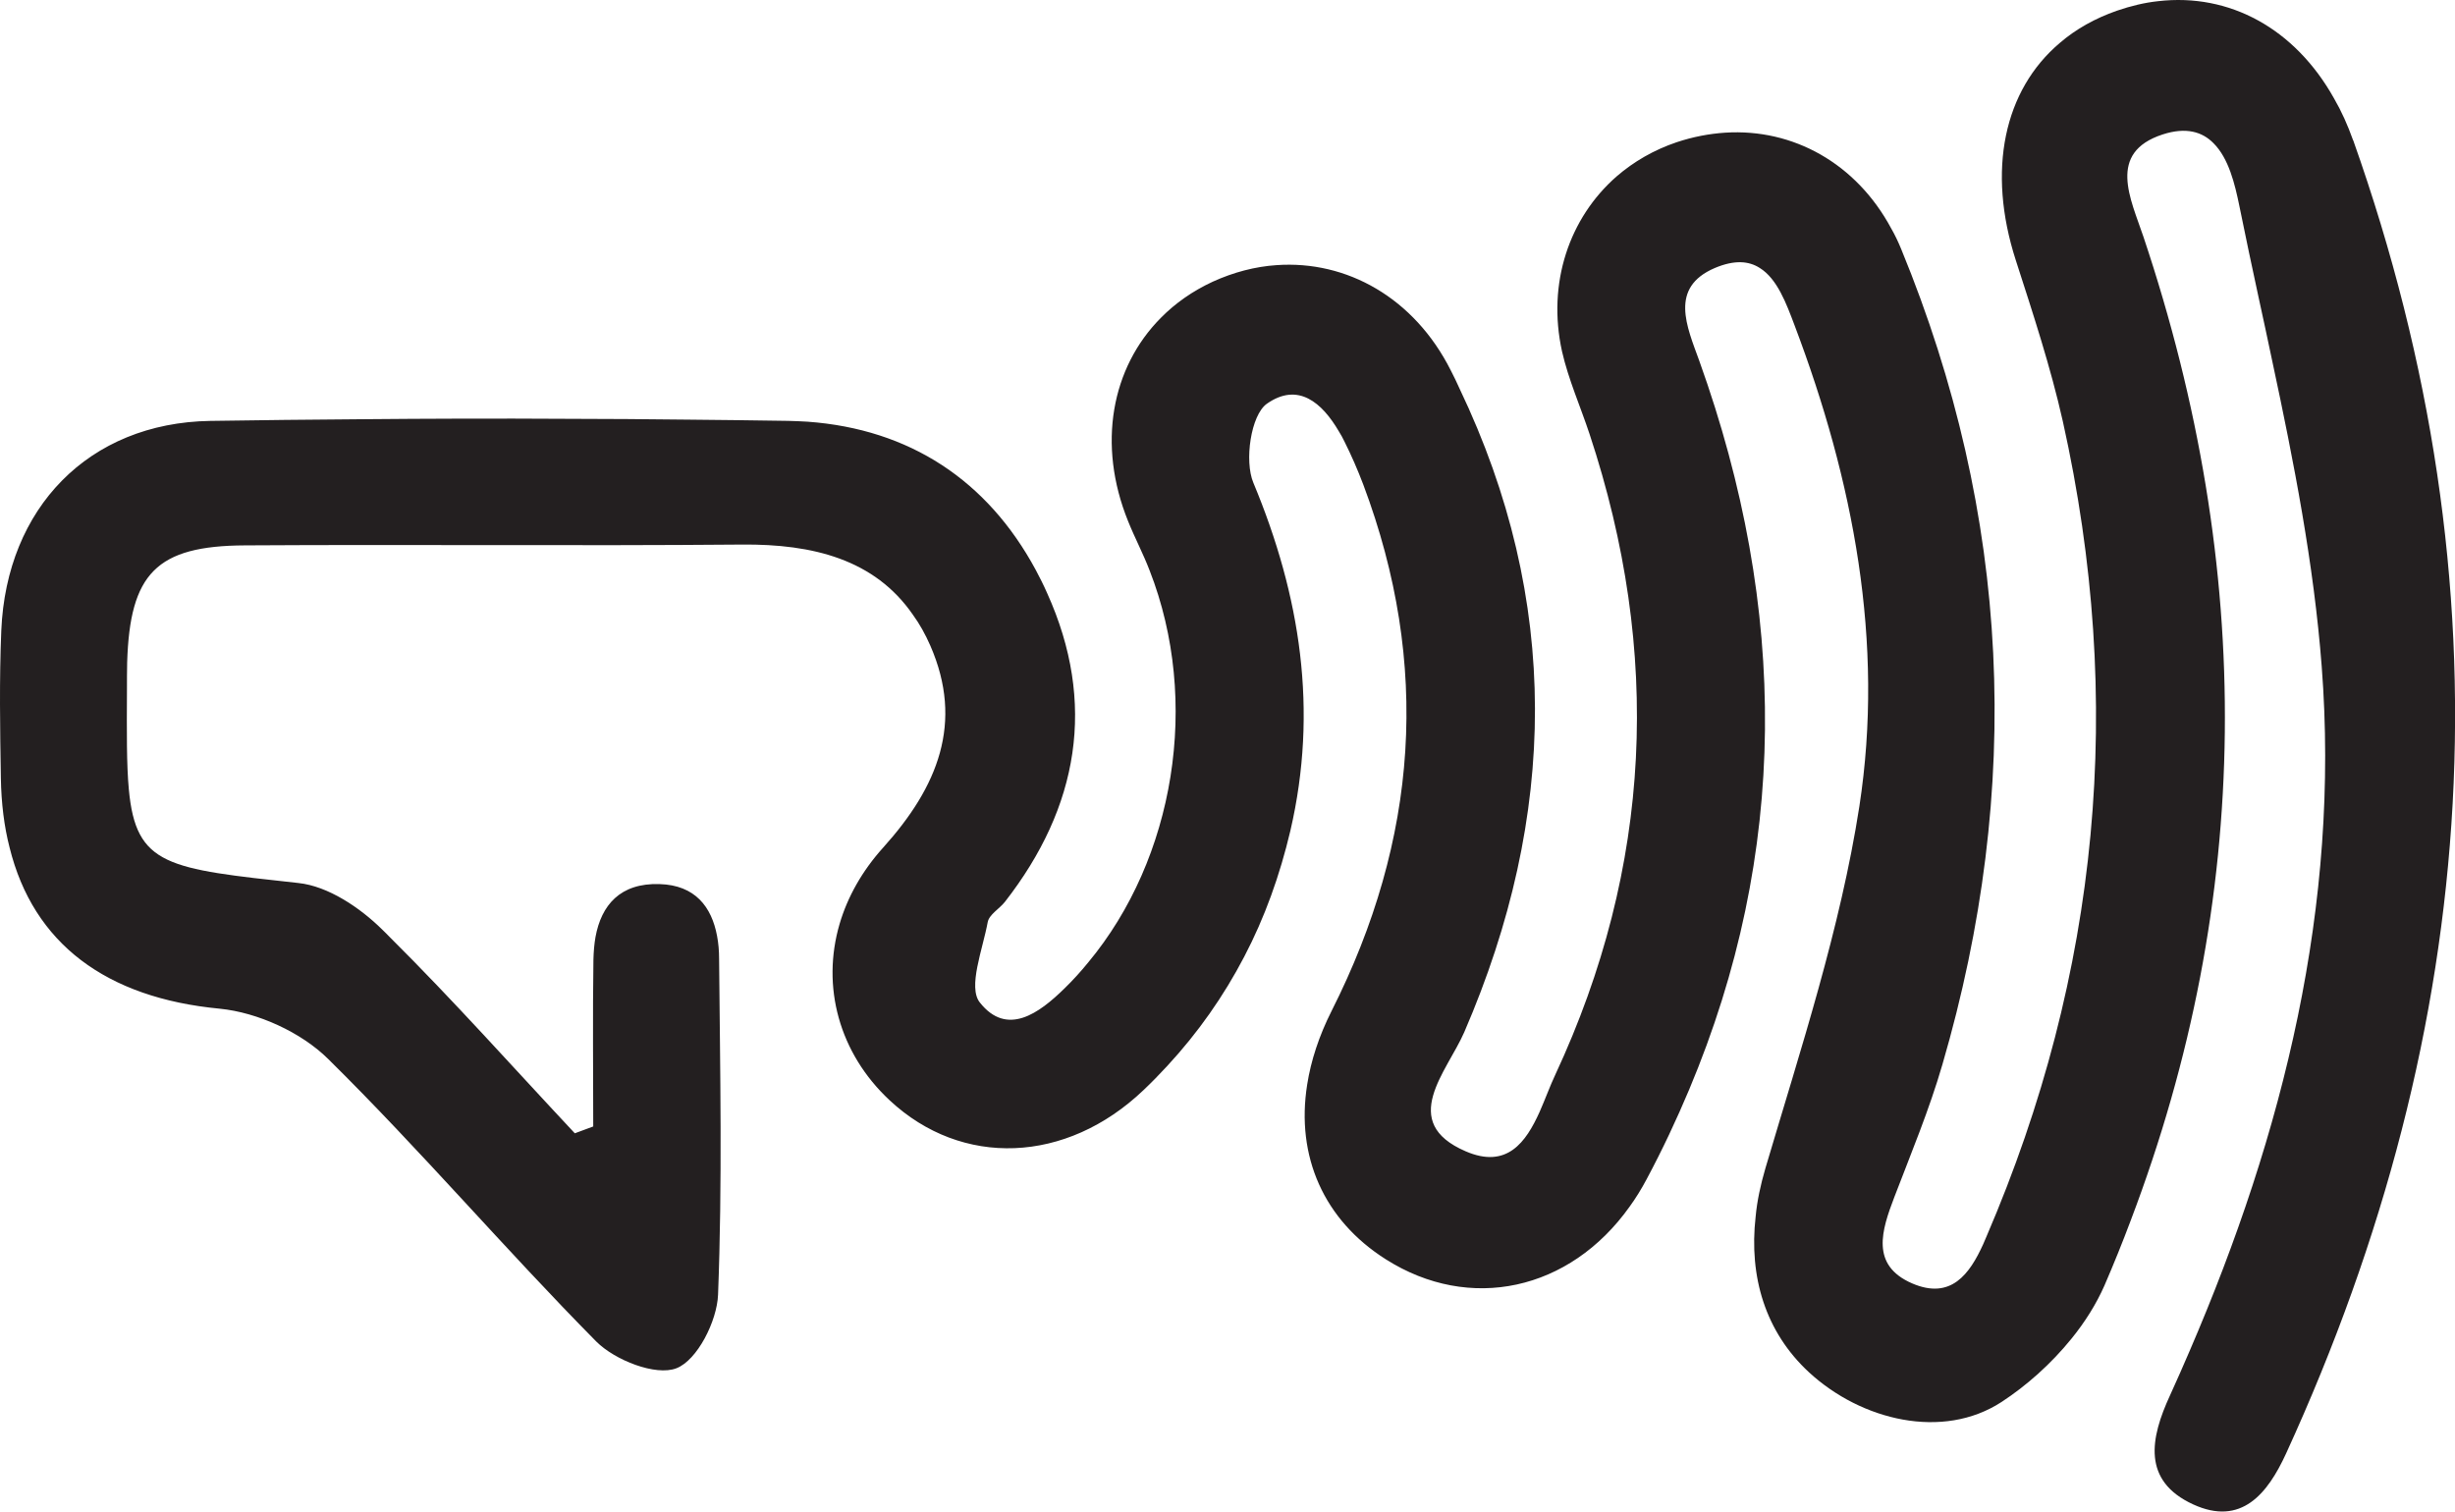 <svg xmlns="http://www.w3.org/2000/svg" id="Layer_1" data-name="Layer 1" viewBox="0 0 870.5 536.08"><defs><style>      .cls-1 {        fill: #231f20;        stroke-width: 0px;      }    </style></defs><path class="cls-1" d="m834.37,49.75c-1.91-5.36-4.11-10.28-6.75-14.83-13.88-24.81-37.07-37.44-62.4-34.5-4.77.51-9.69,1.69-14.61,3.38-7.78,2.72-14.54,6.53-20.19,11.38-19.82,16.74-25.99,45.15-15.64,77.16,6.09,18.87,12.33,37.81,16.67,57.12,22.1,99.18,13.07,195.72-27.09,289.1-.37.88-.81,1.84-1.17,2.72-4.77,10.5-11.38,19.82-25.18,13.87-14.9-6.46-10.79-18.87-6.31-30.61,5.95-15.56,12.41-31.05,17.03-46.98,28.63-98.08,24.3-194.62-14.61-289.25-1.03-2.5-2.2-4.99-3.52-7.27-12.41-23.12-34.8-35.53-58.88-33.99-5.65.37-11.45,1.47-17.18,3.38-8.08,2.72-15.27,6.9-21.29,12.11-16.81,14.68-24.74,37.88-19.38,62.11,2.28,9.99,6.53,19.53,9.76,29.29,25.62,77.38,22.24,153.36-12.19,227.29-1.84,3.89-3.52,8.59-5.51,13.07-4.85,10.79-11.6,20.33-26.21,14.02-24.08-10.35-6.61-28.26-.51-42.29,33.18-76.79,34.21-153.07-1.69-228.24-.95-2.13-1.98-4.26-3.08-6.39-12.99-25.84-37-39.13-61.81-37.37-7.56.51-15.2,2.5-22.61,5.87-7.12,3.3-13.29,7.63-18.35,12.77-17.62,17.69-22.68,45-11.67,72.17,2.35,5.87,5.36,11.53,7.63,17.47,18.13,46.4,8.88,102.19-21.8,139.05-2.57,3.16-5.36,6.24-8.3,9.1-9.1,8.96-20.48,17.25-30.1,5.07-4.33-5.43,1.03-18.87,2.79-28.48.51-2.72,4.11-4.7,6.09-7.19,26.21-33.62,32.6-70.55,14.98-109.53-1.25-2.86-2.64-5.58-4.04-8.22-17.11-31.71-44.64-49.92-80.9-52.56-2.28-.15-4.55-.22-6.9-.29-11.89-.15-23.79-.37-35.68-.44-14.39-.15-28.78-.29-43.09-.29-24.37-.15-48.67-.07-72.97.15-17.77.15-35.46.29-53.15.59C31.37,149.96,2.3,180.21.46,223.6c-.73,17.47-.44,34.94-.15,52.42.15,8.88,1.17,17.11,3.08,24.52,8.44,34.14,34.28,53.37,74.51,57.19,13.43,1.32,28.92,8.37,38.47,17.84,32.74,32.3,62.7,67.47,95.07,100.21,6.61,6.61,21.07,12.33,28.41,9.47,7.41-2.86,14.39-16.74,14.76-26.06,1.54-39.64.73-79.36.37-119.08,0-2.86-.22-5.58-.73-8.22-1.91-10.2-7.71-17.99-20.41-18.35-13.95-.44-20.63,7.49-22.69,18.79-.44,2.5-.66,5.21-.73,8-.29,19.67-.07,39.42-.07,59.17-2.2.81-4.33,1.62-6.53,2.42-21.73-23.2-42.95-47.06-65.56-69.52-.88-.95-1.84-1.84-2.72-2.72-7.86-7.78-19.23-15.42-29.73-16.52-46.32-5.07-57.63-5.95-60.13-33.26-.81-8.74-.73-20.19-.66-35.39,0-3.16,0-6.39.07-9.54.95-31.57,10.35-41.4,41.77-41.55,58.73-.37,117.54.22,176.27-.29,25.03-.22,46.98,5.21,60.57,24.89,2.35,3.23,4.4,6.9,6.17,10.94,11.97,27.38,2.64,50.14-16.66,71.58-7.56,8.37-12.7,17.62-15.49,27.09-6.53,22.24-.22,45.88,17.77,62.62,25.55,23.86,62.55,22.54,90.01-3.67,2.94-2.79,5.65-5.58,8.37-8.52,10.94-11.82,20.04-24.81,27.31-38.76,7.27-13.87,12.63-28.85,16.37-44.71,9.91-42.65,3.6-83.25-13.14-123.41-3.23-7.71-.88-23.93,4.77-27.97,11.16-7.85,19.67-.29,25.55,9.76.73,1.17,1.39,2.35,1.98,3.6,2.5,4.99,4.7,10.06,6.68,15.27,24.01,63.87,19.45,125.9-11.23,186.69-4.48,8.88-7.34,17.69-8.66,26.13-4.04,25.4,5.87,48.01,27.9,61.96,29.73,18.87,65.19,11.16,86.41-18.65,2.2-3.01,4.18-6.24,6.02-9.69,5.65-10.57,10.65-21.22,15.12-31.86,35.24-83.91,35.24-170.25,3.6-258.42-4.4-12.19-10.79-25.99,5.51-32.96,6.97-2.94,12.04-2.5,15.93,0,6.17,3.82,9.4,12.55,12.33,20.33,20.85,55.06,31.94,112.4,22.98,170.61-6.75,43.46-20.78,85.97-33.33,128.4-1.69,5.8-2.94,11.53-3.45,17.11-2.42,21.36,3.45,40.89,18.94,55.21,18.57,17.11,47.43,24.08,68.27,10.5,8.88-5.8,17.62-13.58,24.74-22.39,4.85-5.95,8.88-12.41,11.75-18.94,3.3-7.64,6.39-15.27,9.25-22.91,43.53-114.52,44.05-231.11,4.55-349.01-4.48-13.36-12.99-29.81,6.83-36.27,8.37-2.72,14.1-.88,17.99,3.08,5.43,5.36,7.63,14.61,9.18,22.17,2.2,10.94,4.55,21.88,6.9,32.82,1.61,7.41,3.23,14.83,4.77,22.24,7.71,35.97,14.76,72.02,17.55,108.36,6.53,84.65-13.51,165.4-46.84,242.78-2.28,5.29-4.55,10.5-6.97,15.78-6.97,15.12-9.98,30.25,8.22,38.62,17.11,7.85,26.43-3.82,32.96-18.06,69.6-152.04,79.95-307.24,23.79-465.74Z"></path></svg>